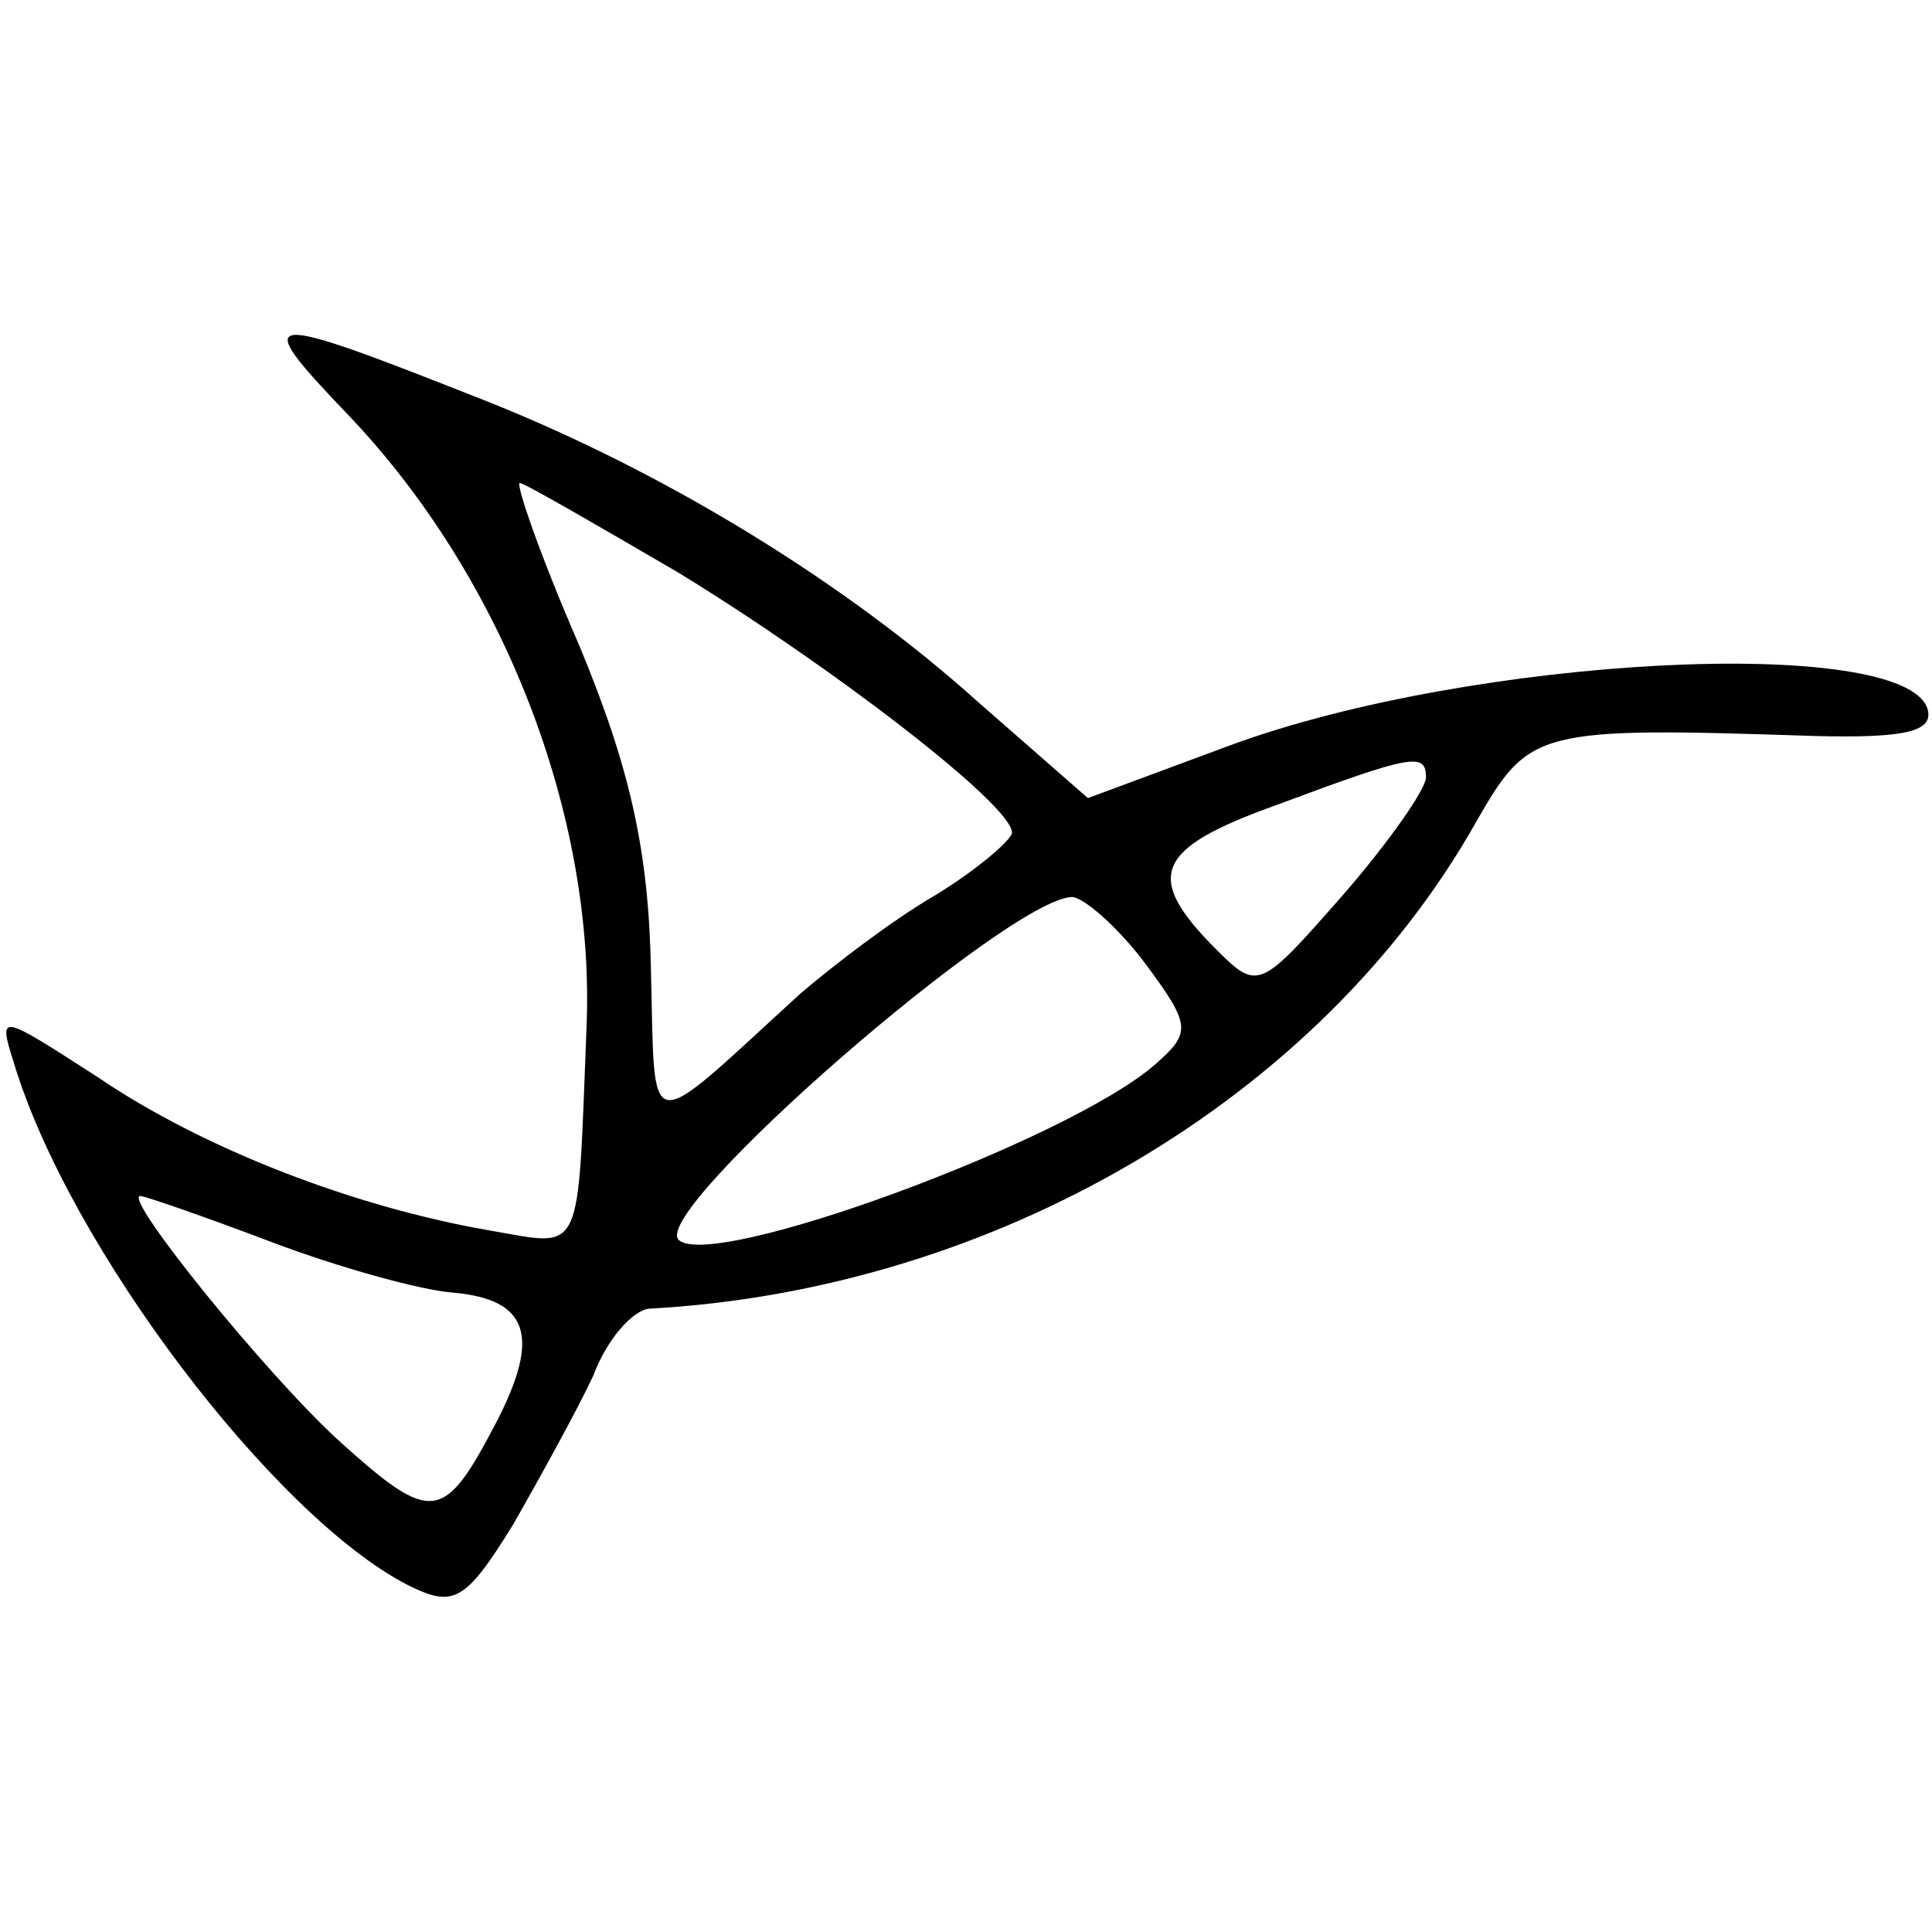 <?xml version="1.0" standalone="no"?>
<!DOCTYPE svg PUBLIC "-//W3C//DTD SVG 20010904//EN"
 "http://www.w3.org/TR/2001/REC-SVG-20010904/DTD/svg10.dtd">
<svg version="1.0" xmlns="http://www.w3.org/2000/svg"
 width="84pt" height="84pt" viewBox="0 0 84 84"
 preserveAspectRatio="xMidYMid meet">
<g transform="translate(0,84) scale(0.1,-0.1)"
fill="#000000" stroke="none">
<path d="M151 660 c68 -71 108 -175 104 -267 -4 -101 -1 -95 -42 -88 -58 10
-124 35 -171 67 -42 27 -43 28 -36 6 24 -80 113 -197 171 -227 20 -10 25 -8
46 26 12 21 28 50 35 65 6 16 17 28 24 29 150 8 292 91 360 212 23 40 26 41
147 37 40 -1 52 2 49 12 -11 32 -197 23 -303 -16 l-62 -23 -48 42 c-59 53
-137 100 -212 130 -101 40 -105 40 -62 -5z m144 -69 c67 -41 145 -101 145
-113 0 -3 -15 -16 -33 -27 -19 -11 -45 -31 -59 -43 -69 -63 -63 -64 -65 11 -1
51 -9 87 -31 140 -17 39 -28 71 -26 71 2 0 33 -18 69 -39z m325 -89 c0 -5 -16
-28 -36 -51 -36 -41 -37 -42 -55 -24 -32 32 -27 44 26 63 59 22 65 23 65 12z
m-122 -81 c20 -27 20 -30 4 -44 -38 -33 -193 -90 -207 -76 -12 13 143 148 171
149 5 0 20 -13 32 -29z m-380 -121 c29 -11 65 -21 79 -22 33 -3 38 -19 19 -56
-23 -44 -28 -45 -68 -9 -32 29 -95 107 -87 107 2 0 28 -9 57 -20z"/>
</g>
</svg>

